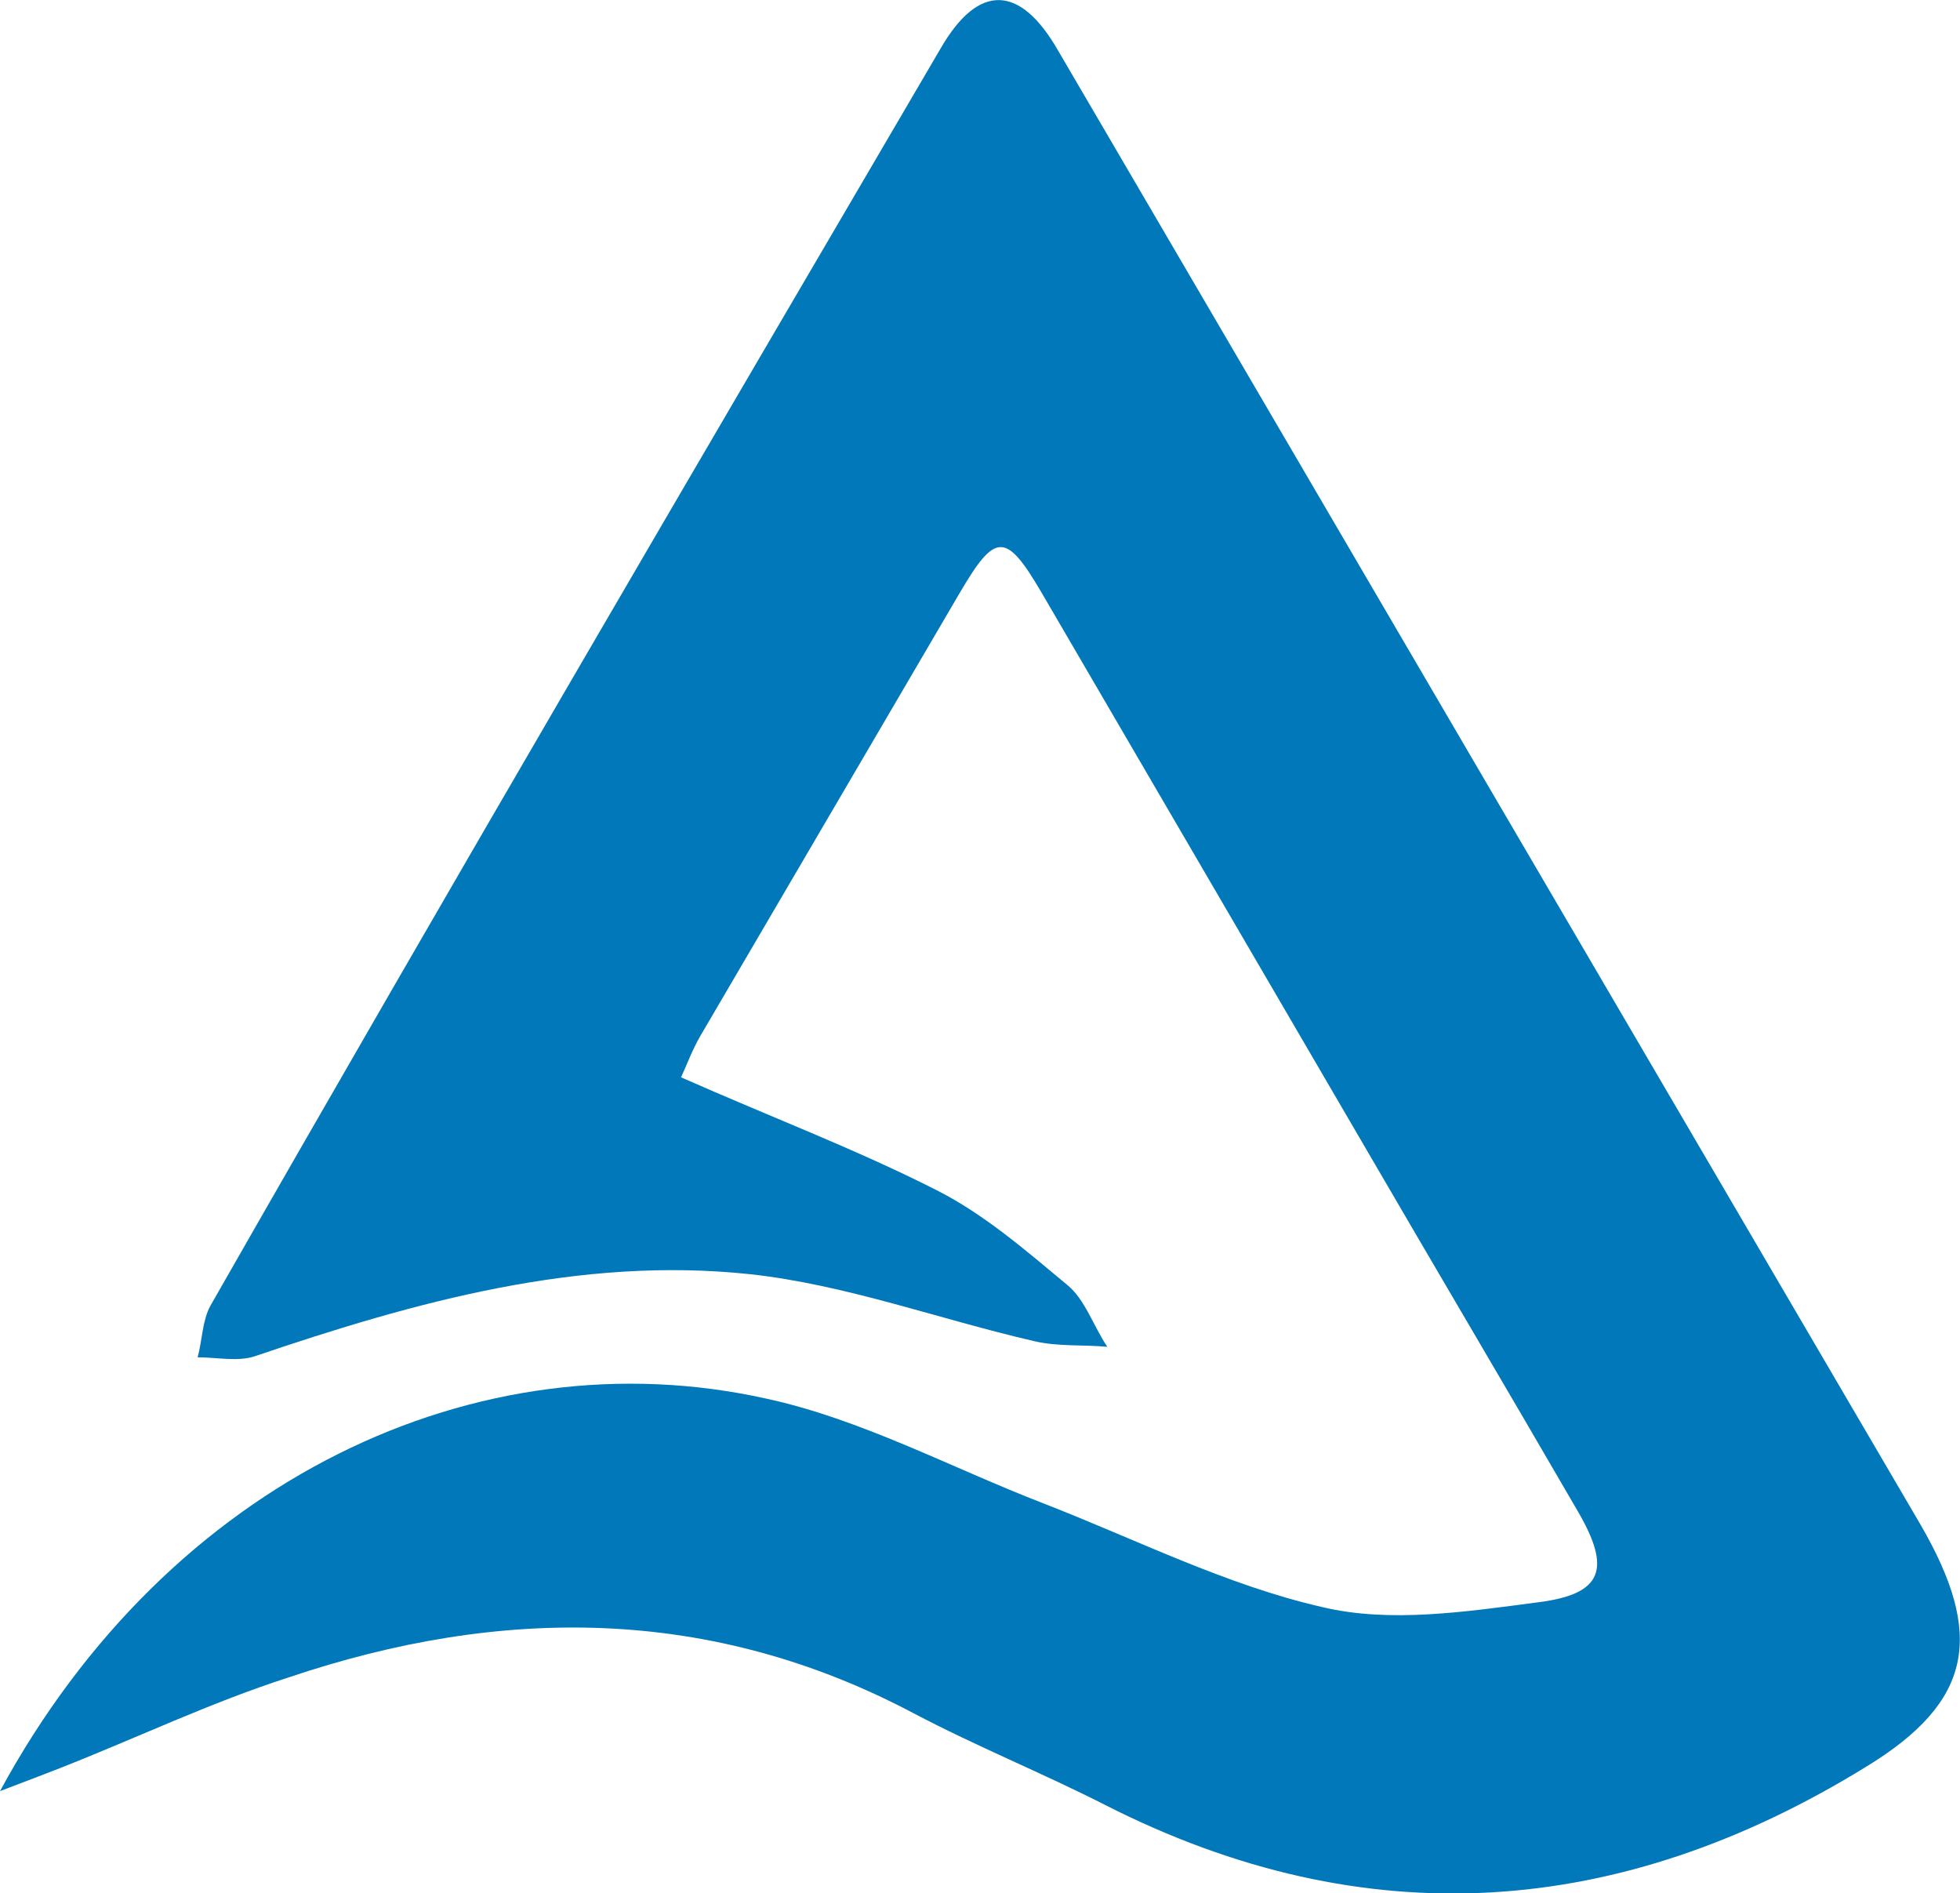 <?xml version="1.0" encoding="UTF-8"?>
<svg id="Layer_2" data-name="Layer 2" xmlns="http://www.w3.org/2000/svg" viewBox="0 0 50.48 48.75">
  <defs>
    <style>
      .cls-1 {
        fill: #0078ba;
      }
    </style>
  </defs>
  <g id="slide_-_title" data-name="slide - title">
    <g id="door">
      <g id="fileImp-494487206">
        <path id="pathImp-735125724" class="cls-1" d="m0,46.12c4.36-8.04,12.31-11.75,19.72-10.11,2.46.53,4.77,1.78,7.15,2.7,2.37.92,4.72,2.11,7.18,2.67,1.75.42,3.71.12,5.55-.12,1.69-.21,1.9-.86,1.04-2.34-1.81-3.12-3.65-6.23-5.46-9.34l-8.36-14.33c-.92-1.57-1.19-1.54-2.11.03l-6.67,11.39c-.21.36-.36.77-.5,1.07,2.28,1.01,4.48,1.84,6.59,2.91,1.22.62,2.28,1.54,3.35,2.43.47.38.68,1.07,1.04,1.6-.62-.06-1.28,0-1.9-.15-2.43-.56-4.83-1.45-7.3-1.72-4.39-.47-8.63.71-12.75,2.11-.44.15-.98.03-1.48.03.12-.44.12-.95.33-1.33C11.6,22.8,17.92,12.01,24.23,1.24c.98-1.69,2.05-1.63,3.02.06,7.41,12.67,14.8,25.3,22.22,37.97,1.63,2.82,1.36,4.54-1.42,6.23-6.32,3.89-12.87,4.39-19.58.98-1.63-.83-3.32-1.51-4.95-2.37-5.22-2.76-10.62-2.76-16.08-.92-2.02.65-3.94,1.57-5.9,2.34-.39.15-.77.3-1.54.59h0"/>
      </g>
    </g>
  </g>
</svg>